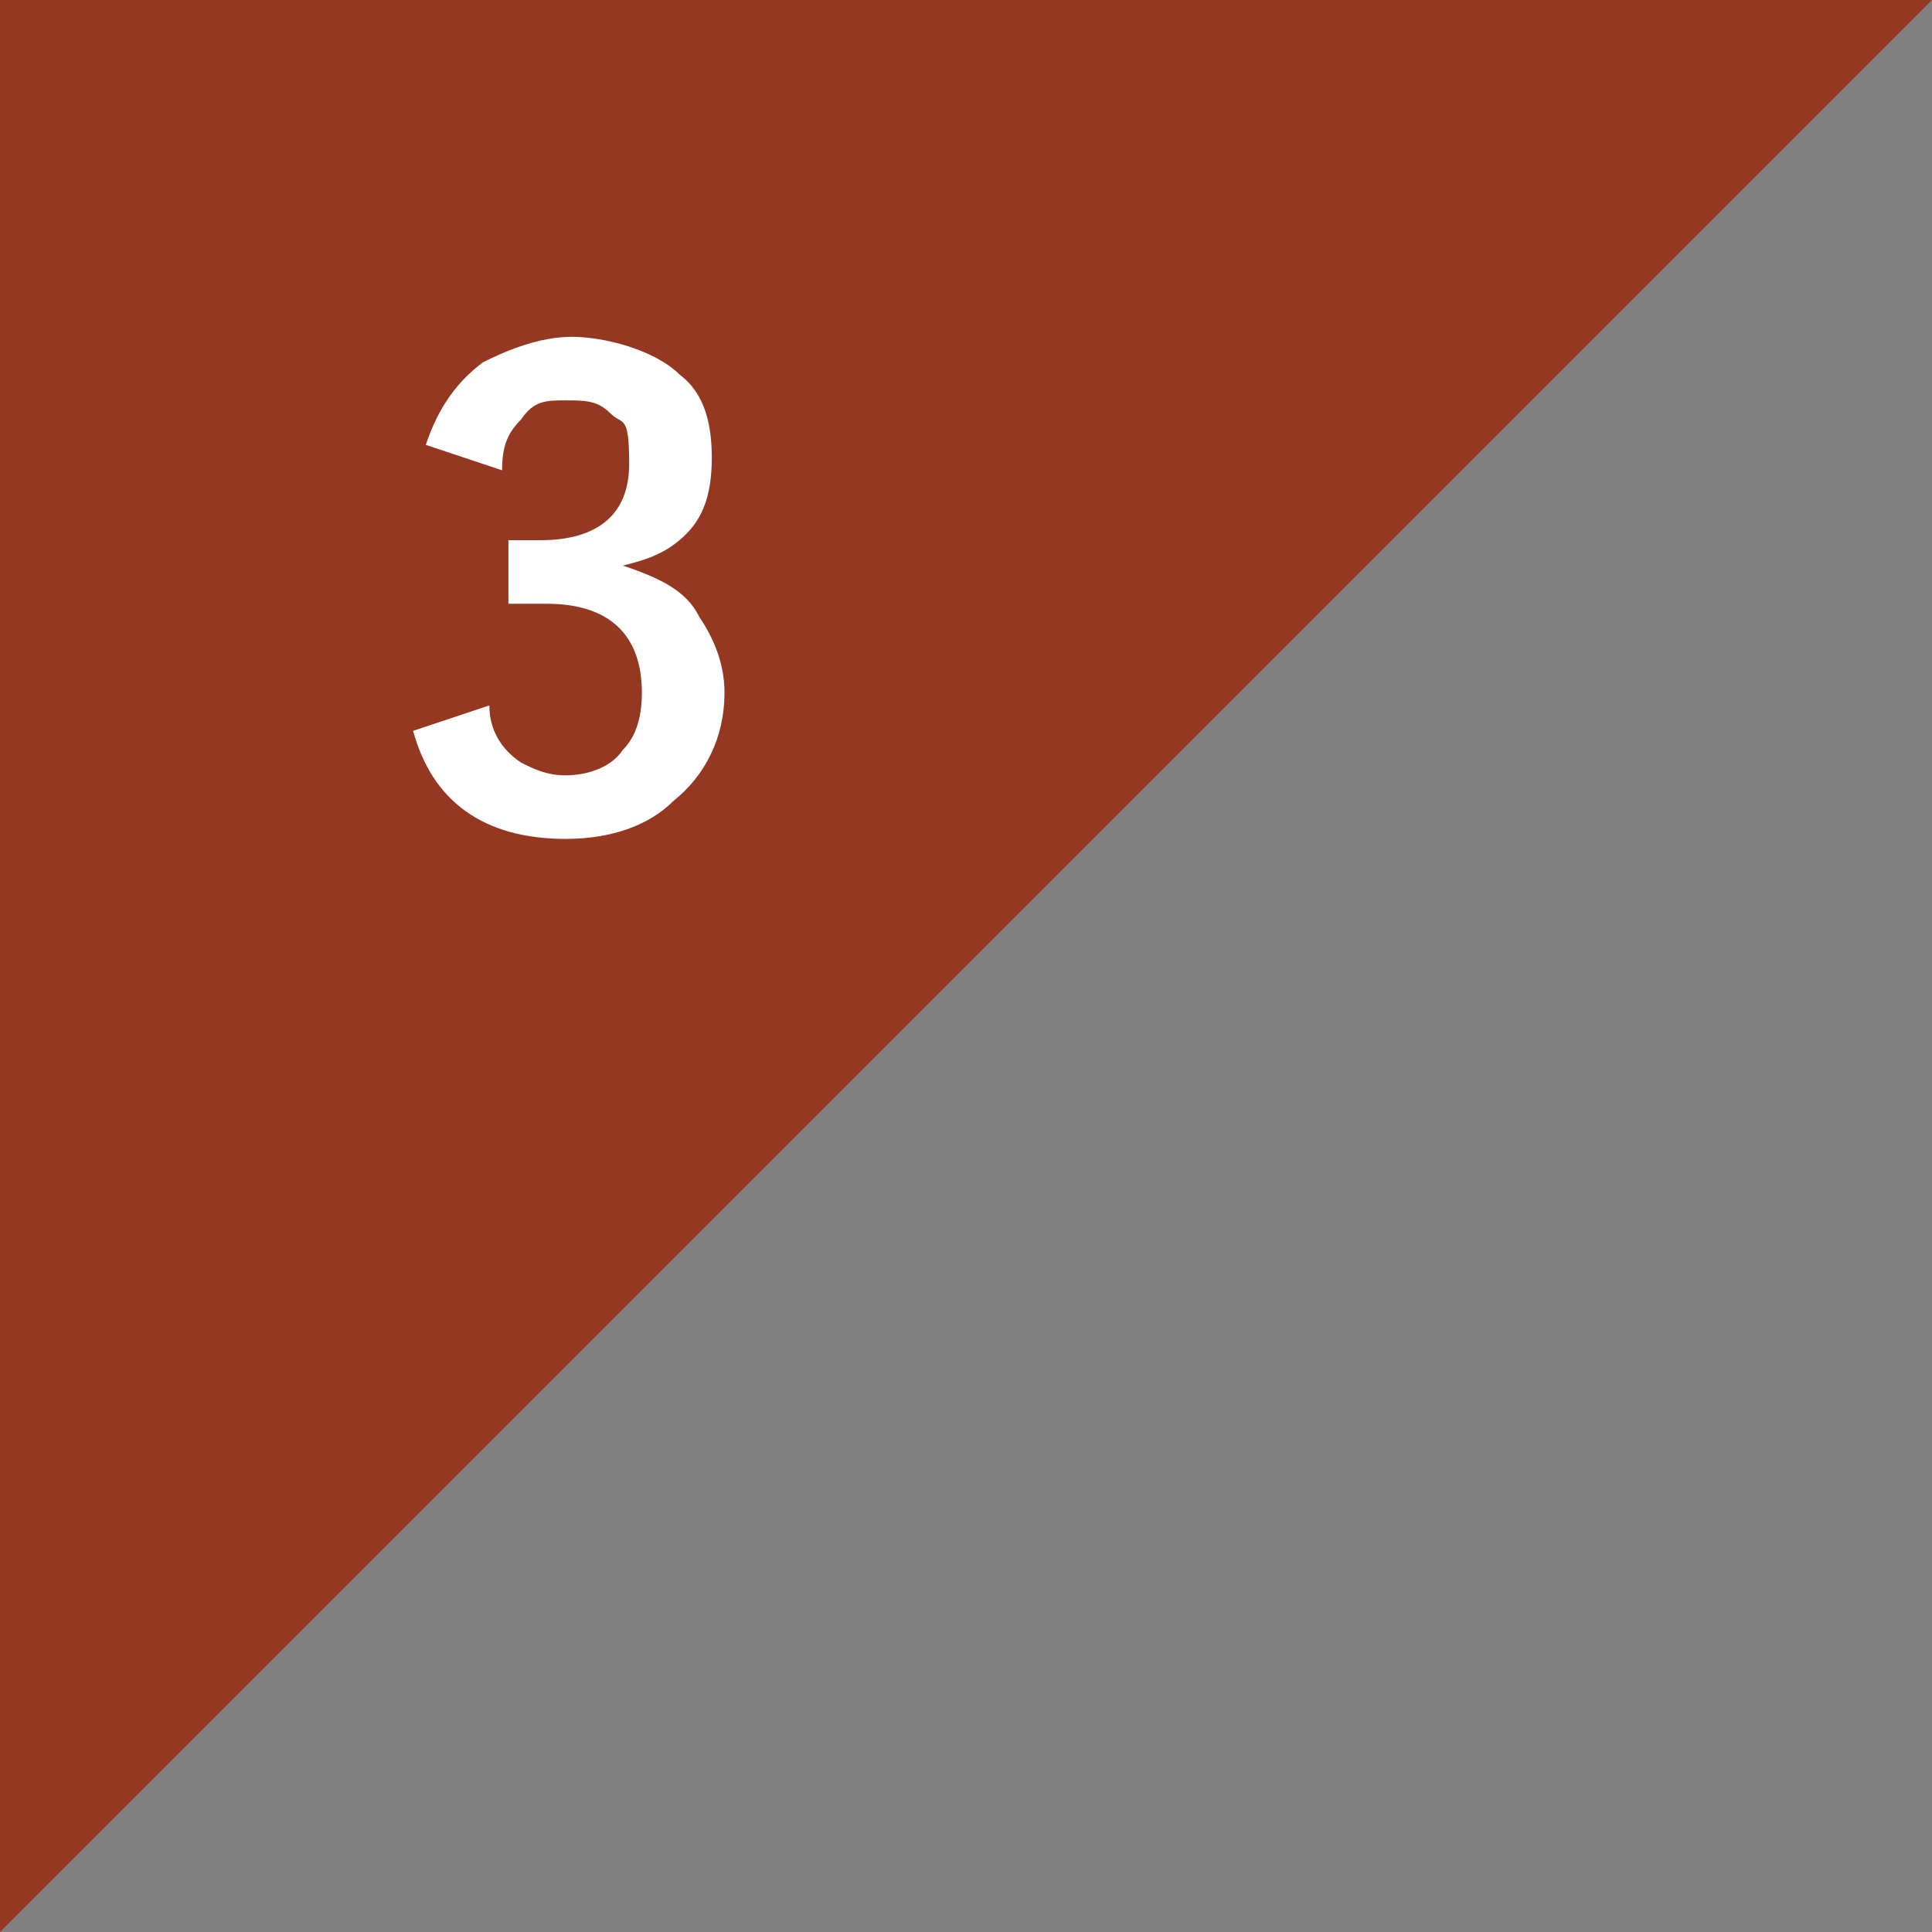 <?xml version="1.0" encoding="UTF-8"?>
<svg id="_レイヤー_1" data-name="レイヤー 1" xmlns="http://www.w3.org/2000/svg" version="1.1" viewBox="0 0 30.4 30.4">
  <rect x="0" y="0" width="30.4" height="30.4" fill="#808080" stroke="none"/>
  <defs>
    <style>
      .cls-1 {
        fill: #953822;
      }

      .cls-1, .cls-2 {
        stroke-width: 0px;
      }

      .cls-3 {
        isolation: isolate;
      }

      .cls-2 {
        fill: #fff;
      }
    </style>
  </defs>
  <path class="cls-1" d="M0,0h30.4L0,30.4V0Z"/>
  <g class="cls-3">
    <g class="cls-3">
      <path class="cls-2" d="M6.7,7c.2-.6.5-1,.9-1.3.4-.2.9-.4,1.4-.4s1.3.2,1.7.6c.4.3.5.8.5,1.3s-.1.9-.4,1.2c-.3.3-.6.4-1,.5h0c.6.2,1,.4,1.2.8.2.3.4.7.4,1.2,0,.7-.3,1.3-.8,1.7-.4.4-1,.6-1.7.6-1.3,0-2.1-.6-2.4-1.7l1.2-.4c0,.4.2.7.5.9.2.1.4.2.7.2s.7-.1.9-.4c.2-.2.3-.5.3-.9,0-.9-.5-1.4-1.5-1.4h-.6v-1h.5c.9,0,1.4-.4,1.4-1.2s-.1-.6-.3-.8c-.2-.2-.4-.2-.7-.2s-.5,0-.7.3c-.2.2-.3.4-.3.8l-1.2-.4Z"/>
    </g>
  </g>
</svg>